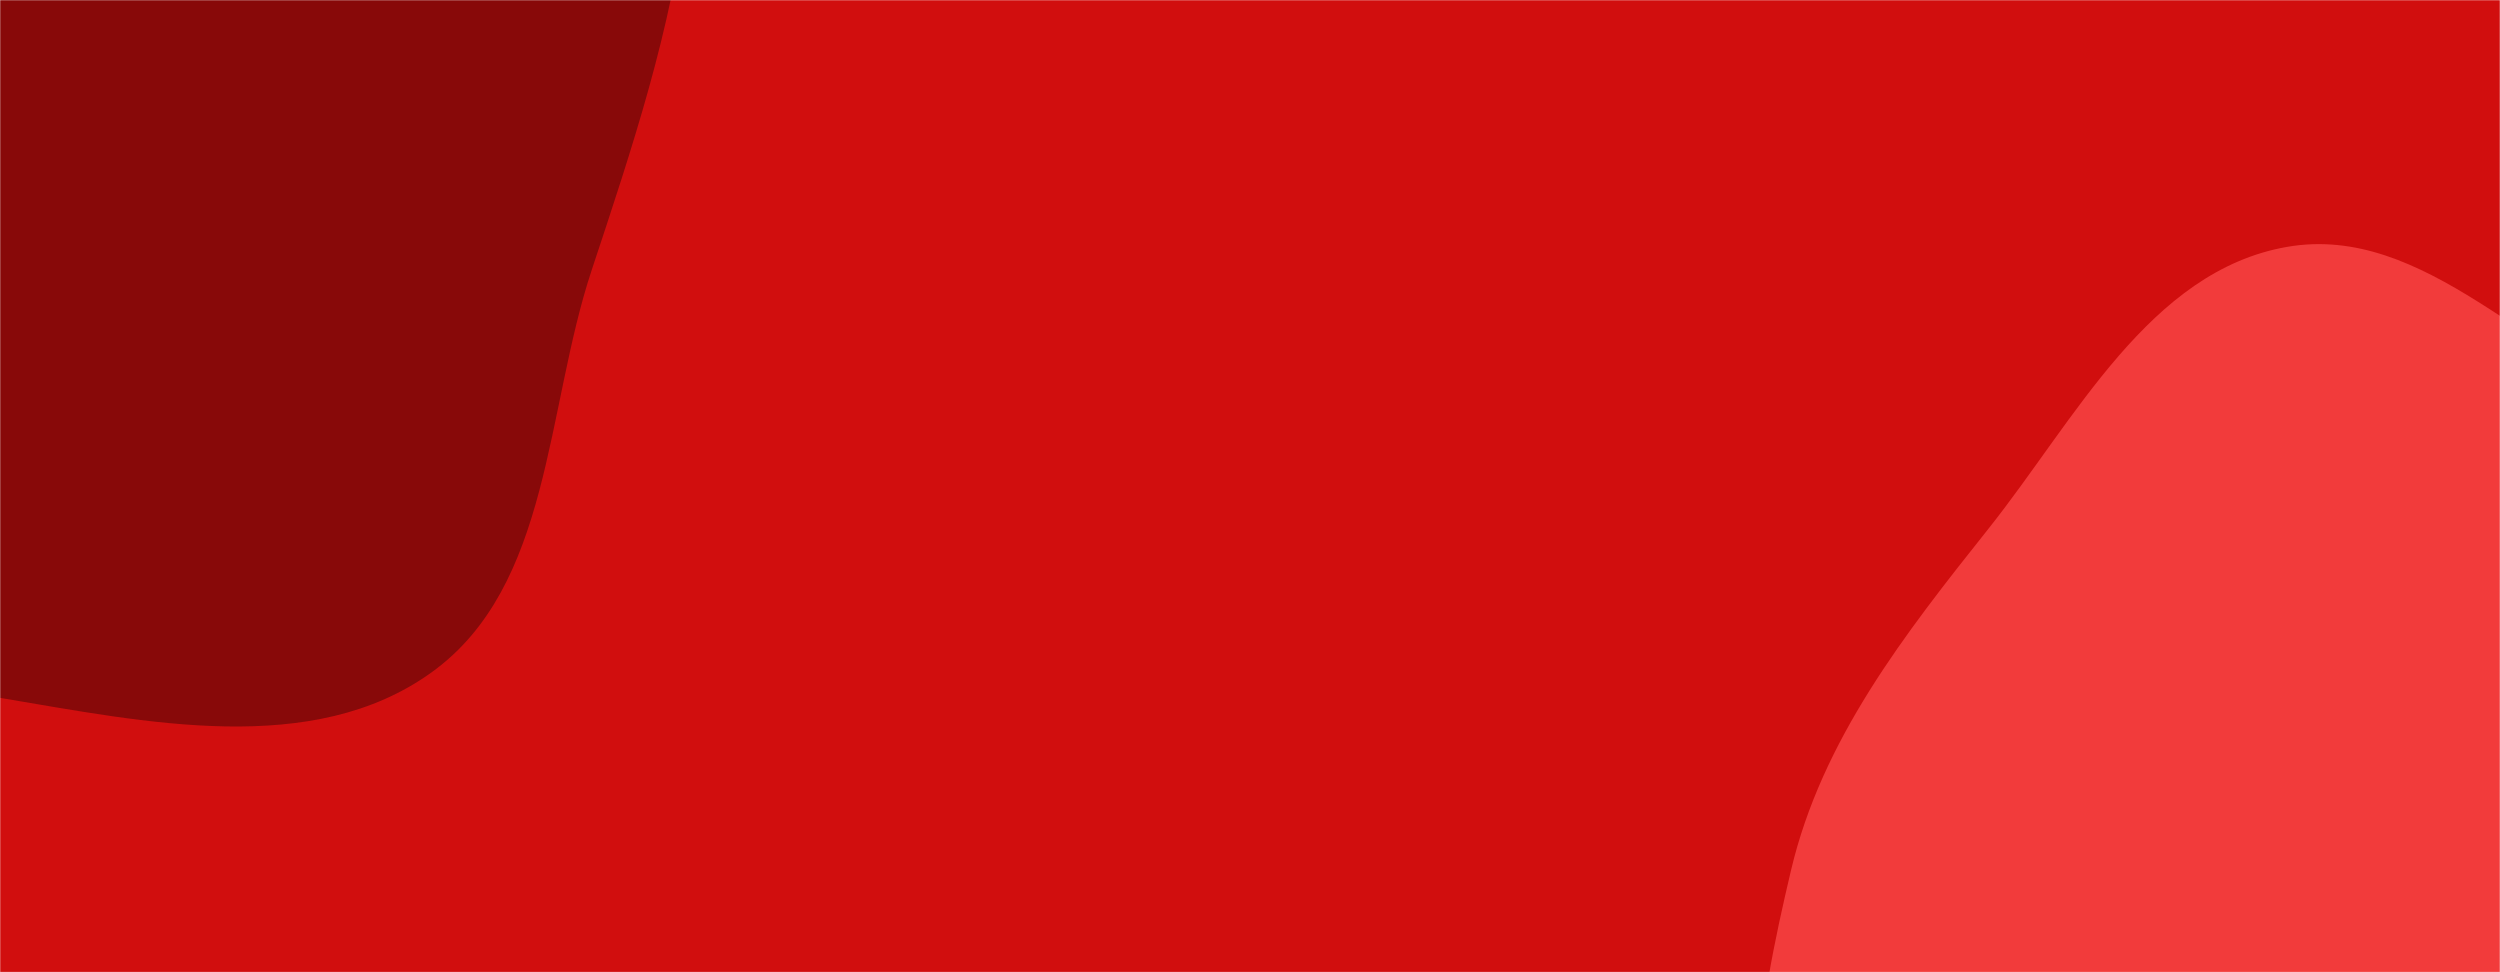 <svg xmlns="http://www.w3.org/2000/svg" version="1.1" xmlns:xlink="http://www.w3.org/1999/xlink" xmlns:svgjs="http://svgjs.com/svgjs" width="1440" height="560" preserveAspectRatio="none" viewBox="0 0 1440 560"><g mask="url(&quot;#SvgjsMask1074&quot;)" fill="none"><rect width="1440" height="560" x="0" y="0" fill="rgba(209, 14, 14, 1)"></rect><path d="M0,401.962C83.635,415.945,180.069,436.802,248.793,387.129C317.481,337.482,314.145,236.089,340.796,155.636C364.288,84.719,386.934,17.248,395.89,-56.92C407.764,-155.256,458.728,-267.075,401.61,-347.997C345.224,-427.883,225.876,-434.637,128.109,-436.299C44.399,-437.722,-27.434,-388.821,-104.708,-356.602C-172.867,-328.184,-247.464,-312.039,-298.325,-258.5C-350.409,-203.675,-365.726,-127.657,-390.182,-56.1C-420.321,32.086,-500.868,126.401,-458.183,209.245C-414.956,293.142,-287.514,275.418,-200.517,312.01C-131.595,341,-73.747,389.632,0,401.962" fill="#880909"></path><path d="M1440 998.717C1522.968 996.762 1548.347 879.488 1608.742 822.567 1655.208 778.774 1714.434 753.658 1753.559 703.198 1801.334 641.582 1860.793 577.699 1859.043 499.751 1857.259 420.298 1806.114 346.317 1744.422 296.217 1686.905 249.508 1604.669 261.704 1534.968 236.57 1459.045 209.192 1396.828 128.318 1317.324 142.204 1238.028 156.053 1195.404 241.639 1145.287 304.63 1097.173 365.103 1049.379 426.073 1031.628 501.285 1012.821 580.969 994.653 674.999 1042.132 741.7 1089.672 808.486 1197.21 786.158 1266.07 830.641 1335.192 875.293 1357.733 1000.655 1440 998.717" fill="#f23b3b"></path></g><defs><mask id="SvgjsMask1074"><rect width="1440" height="560" fill="#ffffff"></rect></mask></defs></svg>